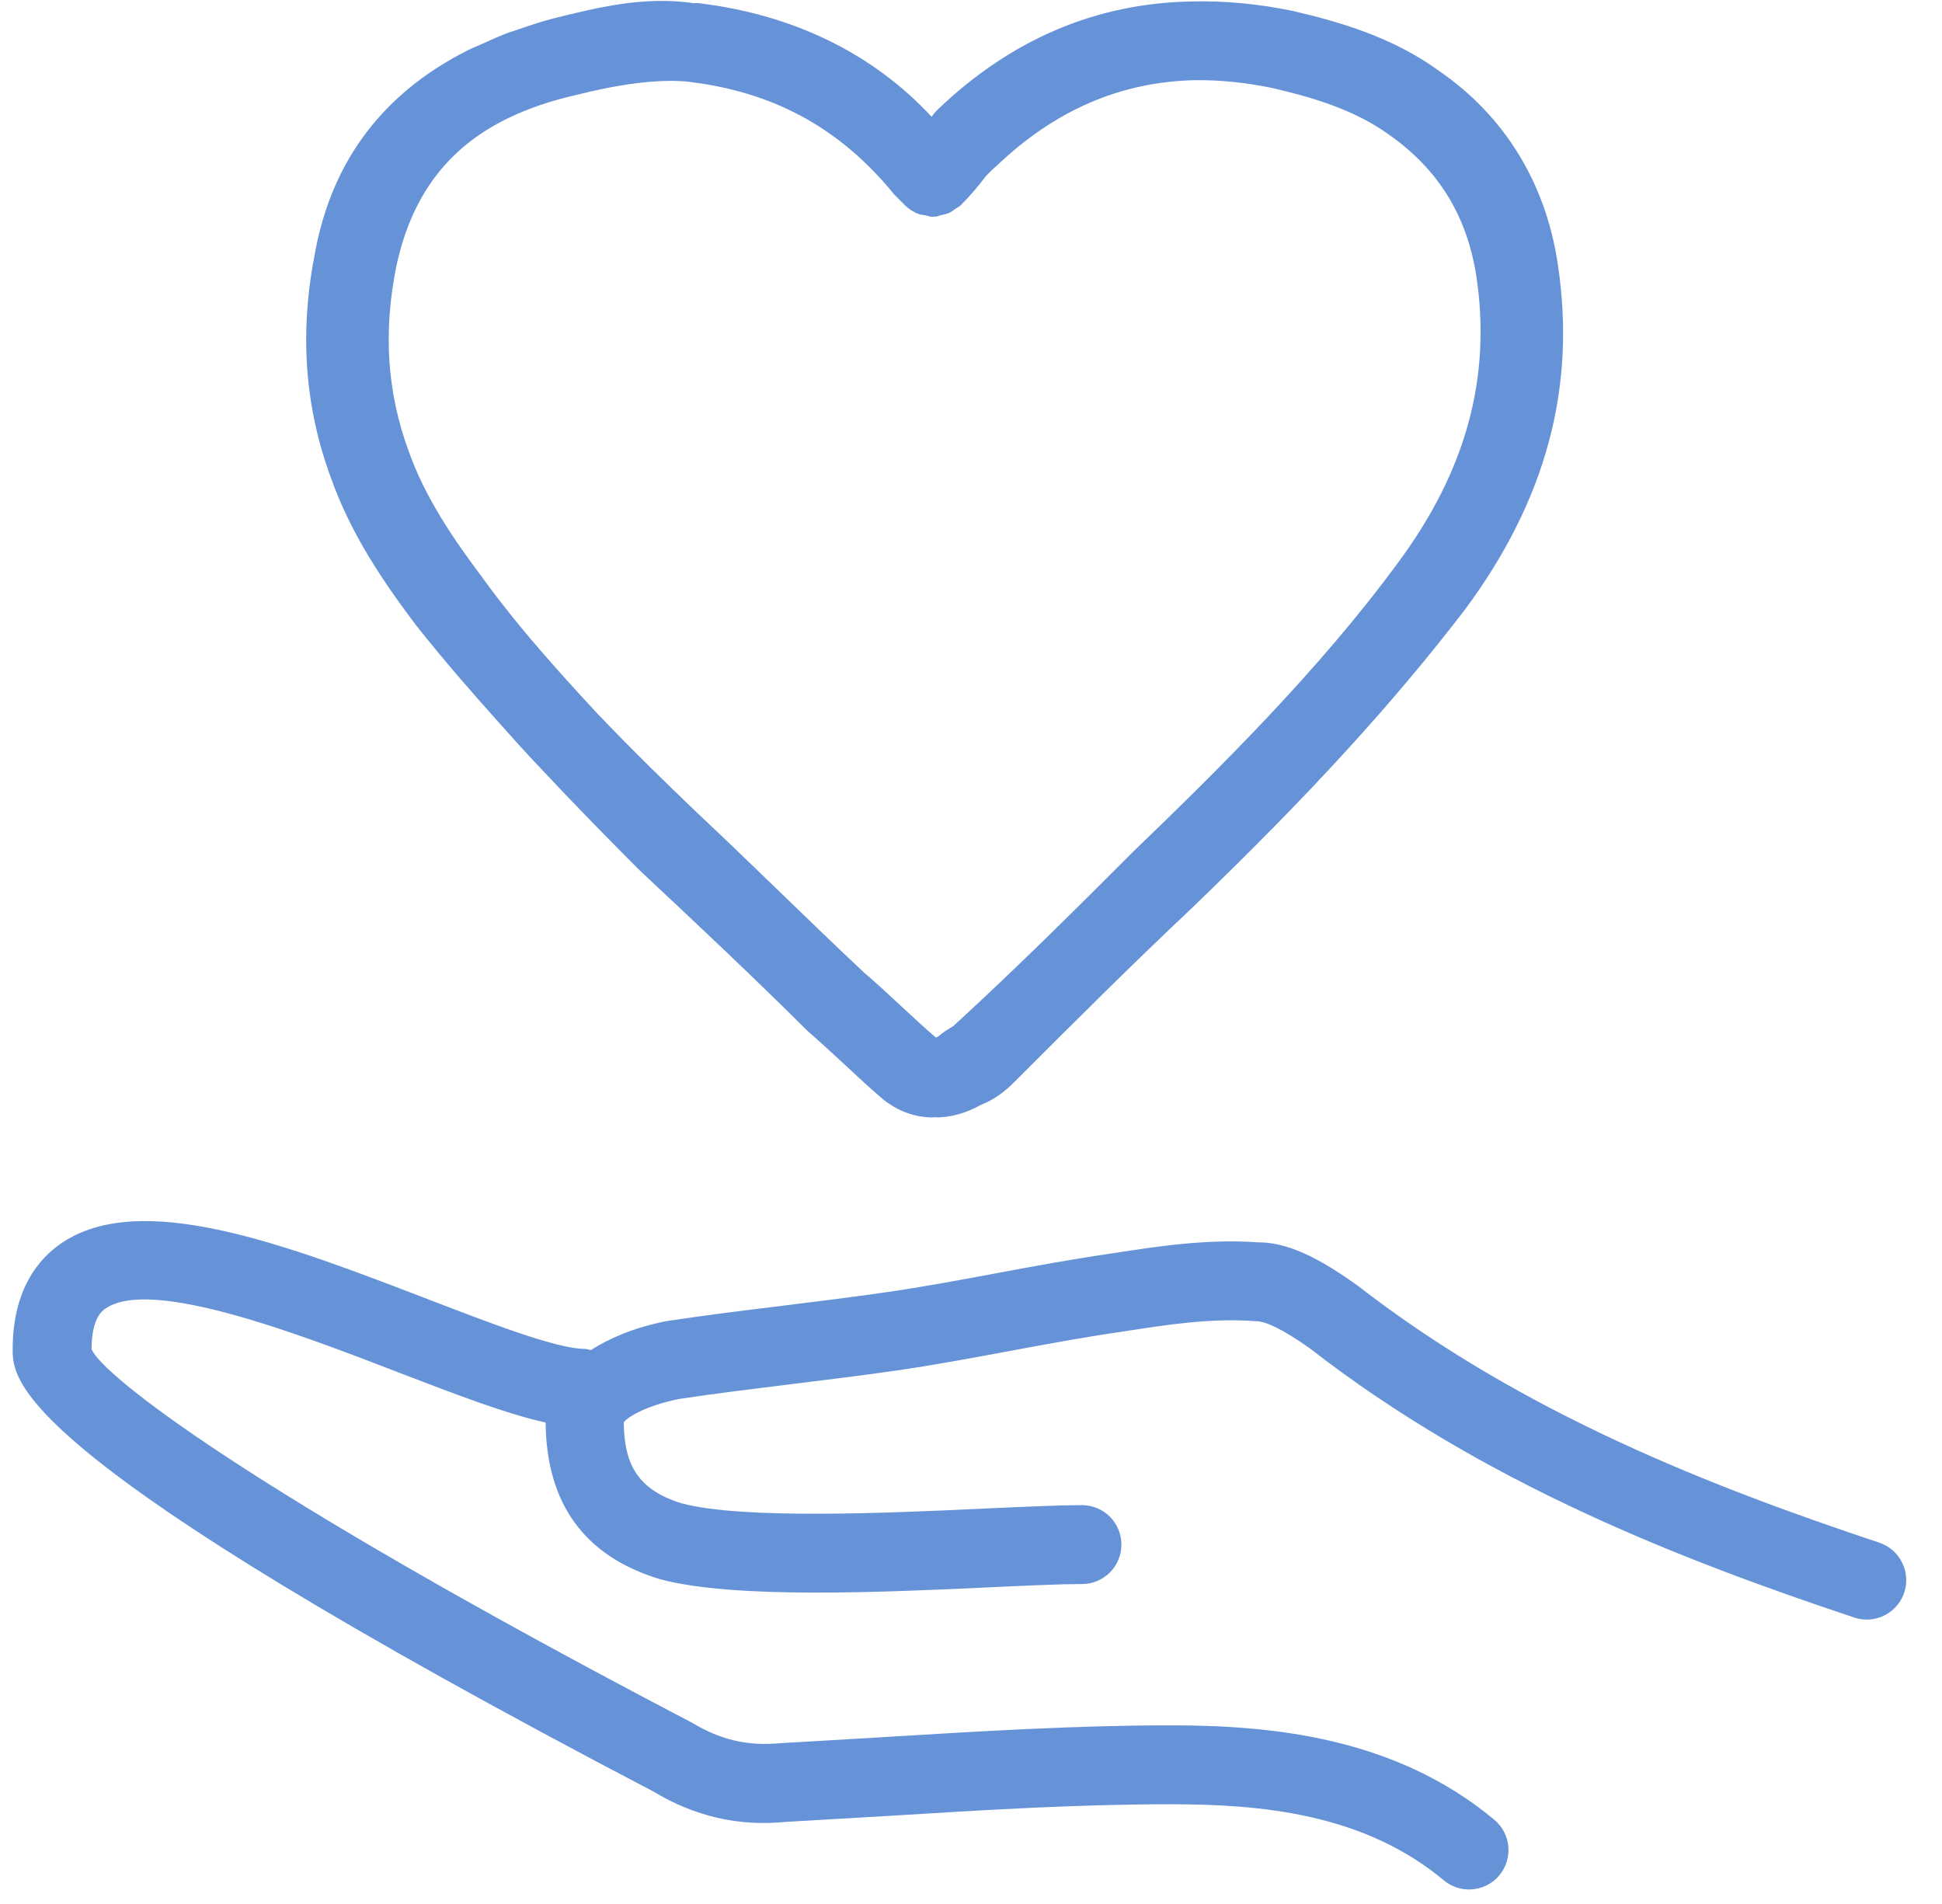 <svg width="51" height="50" viewBox="0 0 51 50" fill="none" xmlns="http://www.w3.org/2000/svg">
<path d="M49.353 40.511C45.01 39.065 39.988 37.13 35.638 33.749C34.859 33.195 33.938 32.626 33.072 32.626C33.068 32.626 33.066 32.626 33.064 32.626C31.718 32.529 30.434 32.723 29.201 32.915C28.202 33.059 27.178 33.247 26.155 33.438C25.173 33.622 24.19 33.804 23.231 33.941C22.324 34.071 21.435 34.18 20.558 34.289C19.542 34.413 18.539 34.536 17.488 34.696C16.66 34.861 16.028 35.131 15.516 35.454C15.462 35.446 15.414 35.423 15.358 35.423C14.631 35.423 12.908 34.761 11.242 34.12C7.531 32.693 3.694 31.216 1.602 32.655C1.023 33.051 0.333 33.856 0.333 35.433C0.333 36.274 0.333 38.247 17.156 47.045C18.241 47.699 19.392 47.968 20.636 47.844L23.333 47.687C25.886 47.529 28.297 47.381 30.745 47.381C33.106 47.381 35.806 47.618 37.916 49.378C38.11 49.54 38.345 49.619 38.58 49.619C38.875 49.619 39.171 49.492 39.375 49.247C39.741 48.807 39.682 48.154 39.243 47.788C36.609 45.59 33.317 45.309 30.745 45.309C28.234 45.309 25.678 45.467 23.206 45.618L20.486 45.778C19.639 45.855 18.939 45.699 18.17 45.238C6.332 39.049 2.681 36.088 2.405 35.433C2.405 34.615 2.683 34.425 2.774 34.362C3.966 33.535 7.898 35.05 10.498 36.054C12.024 36.641 13.31 37.131 14.329 37.357C14.349 39.482 15.341 40.866 17.327 41.469C19.267 41.995 23.19 41.815 26.052 41.681C27.024 41.636 27.86 41.598 28.414 41.598C28.987 41.598 29.45 41.135 29.45 40.562C29.45 39.989 28.987 39.526 28.414 39.526C27.837 39.526 26.968 39.565 25.956 39.611C23.386 39.733 19.497 39.909 17.897 39.477C16.65 39.097 16.394 38.332 16.381 37.355C16.447 37.24 16.917 36.922 17.844 36.736C18.828 36.588 19.813 36.469 20.811 36.345C21.701 36.236 22.603 36.125 23.526 35.993C24.512 35.852 25.523 35.663 26.534 35.475C27.528 35.291 28.522 35.105 29.507 34.965C30.638 34.789 31.804 34.605 32.985 34.696C33.258 34.696 33.746 34.945 34.4 35.41C38.962 38.958 44.187 40.975 48.697 42.478C48.806 42.515 48.916 42.531 49.025 42.531C49.458 42.531 49.863 42.256 50.008 41.823C50.188 41.28 49.895 40.694 49.353 40.511Z" fill="#6693D8"/>
<path d="M10.909 16.398C11.616 17.292 12.356 18.145 13.1 18.974C13.466 19.386 13.83 19.791 14.202 20.181C15.09 21.128 15.971 22.029 16.795 22.852C18.279 24.243 19.763 25.635 21.212 27.078C21.527 27.351 21.844 27.645 22.161 27.938C22.497 28.25 22.832 28.563 23.198 28.875C23.463 29.087 23.907 29.344 24.494 29.344C24.511 29.344 24.531 29.337 24.548 29.336C24.562 29.337 24.572 29.344 24.587 29.344C24.936 29.344 25.335 29.253 25.778 29.006C26.227 28.83 26.512 28.543 26.723 28.33C28.206 26.847 29.693 25.361 31.277 23.869C34.361 20.902 36.579 18.479 38.479 15.999C40.605 13.128 41.401 10.161 40.909 6.928C40.591 4.797 39.505 3.039 37.791 1.861C36.575 0.976 35.172 0.57 33.938 0.285C33.038 0.099 32.167 0.019 31.326 0.038C28.805 0.074 26.554 1.026 24.619 2.884C24.564 2.937 24.516 2.994 24.475 3.057C24.472 3.061 24.47 3.065 24.467 3.068C22.928 1.408 20.837 0.38 18.335 0.082C18.298 0.078 18.256 0.086 18.219 0.083C16.928 -0.106 15.717 0.189 14.539 0.483C14.194 0.572 13.873 0.681 13.555 0.792C13.501 0.81 13.443 0.825 13.389 0.844C13.129 0.939 12.889 1.05 12.648 1.159C12.521 1.217 12.387 1.267 12.266 1.33C10.071 2.442 8.729 4.205 8.28 6.6C7.858 8.71 7.995 10.663 8.694 12.559C9.225 14.047 10.065 15.273 10.909 16.398ZM13.334 3.108C13.864 2.849 14.466 2.645 15.143 2.491C16.146 2.24 16.948 2.123 17.648 2.123C17.75 2.123 17.845 2.13 17.942 2.135C17.974 2.139 18.005 2.137 18.037 2.142C20.292 2.402 22.05 3.346 23.485 5.109L23.765 5.39C23.866 5.49 23.986 5.565 24.115 5.617C24.17 5.64 24.229 5.639 24.287 5.651C24.358 5.666 24.425 5.693 24.498 5.693C24.512 5.693 24.524 5.686 24.538 5.686C24.55 5.685 24.56 5.691 24.572 5.69C24.615 5.687 24.652 5.663 24.694 5.655C24.782 5.637 24.866 5.62 24.946 5.581C24.999 5.555 25.042 5.519 25.09 5.484C25.136 5.451 25.191 5.43 25.232 5.389C25.504 5.115 25.715 4.857 25.895 4.62C25.977 4.539 26.049 4.455 26.147 4.379C27.691 2.898 29.422 2.146 31.394 2.105C32.039 2.099 32.708 2.166 33.404 2.309C34.41 2.541 35.561 2.869 36.49 3.546C37.775 4.451 38.52 5.661 38.769 7.237C39.173 9.898 38.504 12.361 36.719 14.77C34.653 17.586 32.038 20.172 29.734 22.39C28.251 23.875 26.764 25.36 25.034 26.947C24.923 27.013 24.779 27.098 24.636 27.22C24.601 27.238 24.598 27.238 24.578 27.247C24.272 26.983 23.965 26.7 23.659 26.415C23.325 26.105 22.99 25.794 22.688 25.537C21.942 24.838 21.219 24.138 20.497 23.439C19.773 22.74 19.051 22.04 18.311 21.347C17.468 20.542 16.569 19.663 15.679 18.729C15.374 18.404 15.073 18.07 14.769 17.733C14.028 16.907 13.302 16.049 12.643 15.134C11.912 14.158 11.175 13.087 10.734 11.853C10.168 10.316 10.061 8.731 10.403 7.018C10.796 5.161 11.738 3.889 13.329 3.11C13.331 3.11 13.333 3.109 13.334 3.108Z" fill="#6693D8"/>
</svg>
